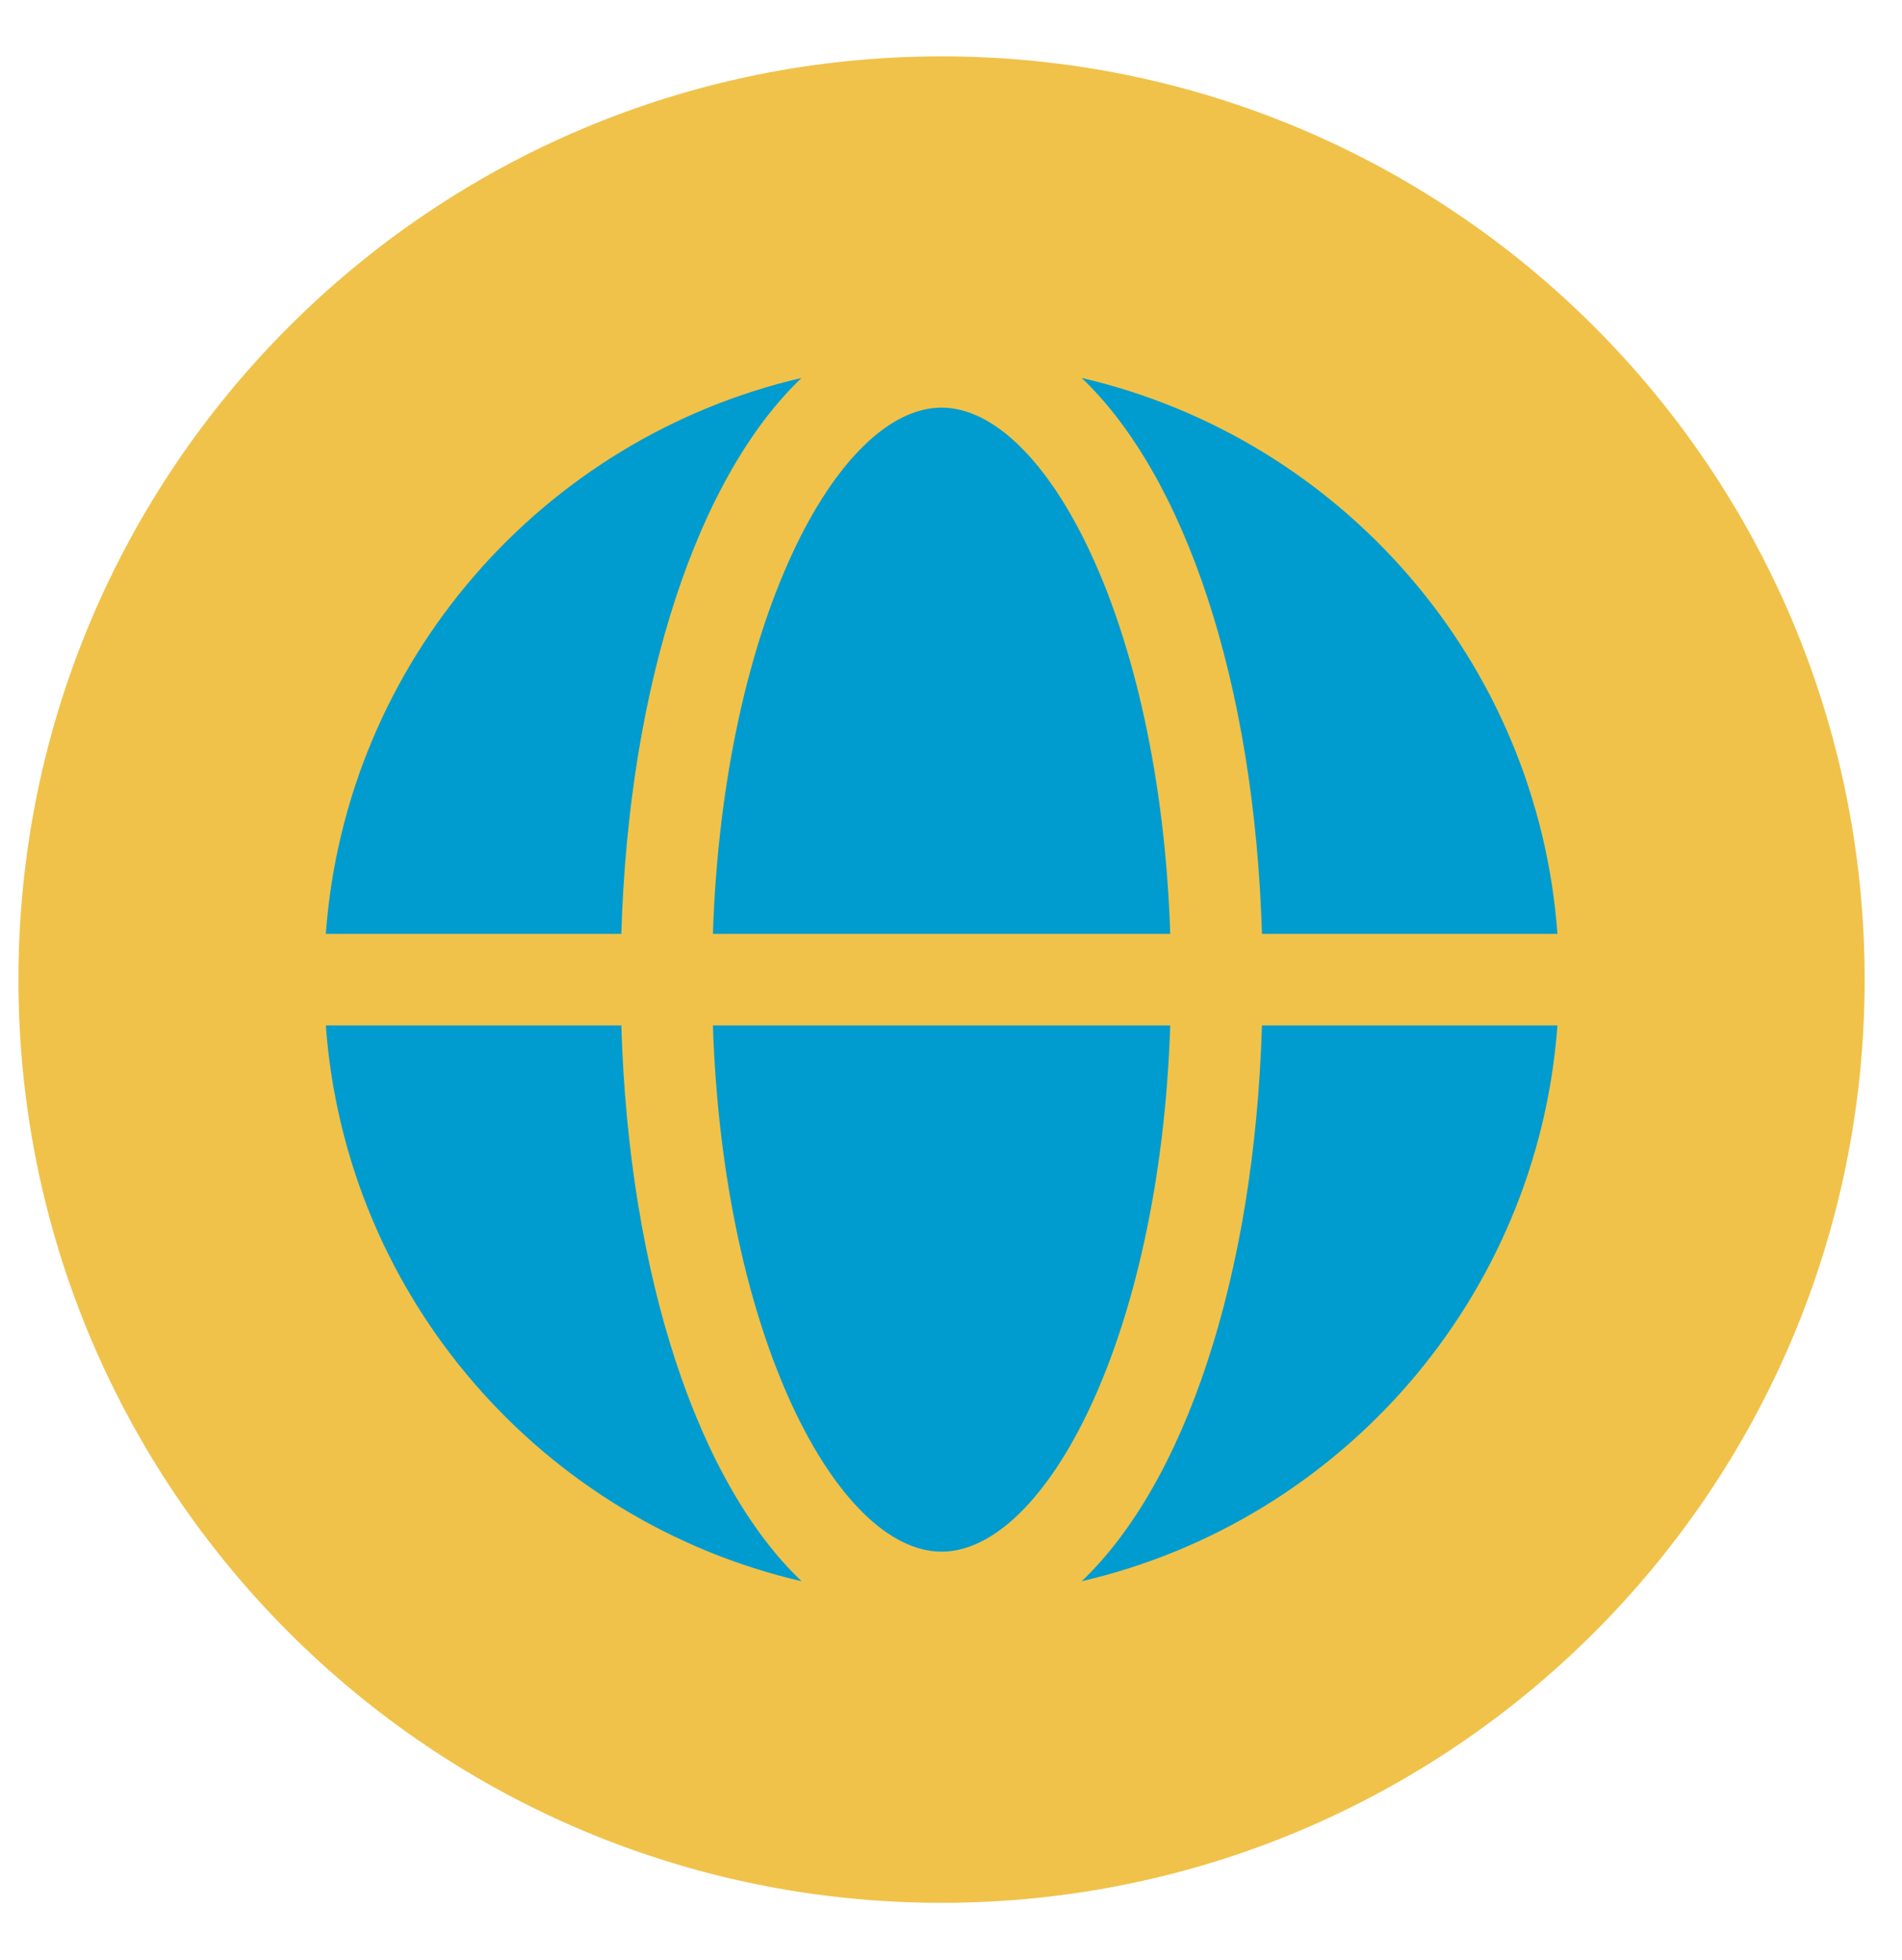 <?xml version="1.0" encoding="UTF-8"?> <svg xmlns="http://www.w3.org/2000/svg" width="33" height="34" viewBox="0 0 33 34" fill="none"> <path d="M32.352 16.995C32.352 25.84 25.182 33.011 16.335 33.011C7.49 33.011 0.32 25.84 0.32 16.995C0.32 8.149 7.49 0.978 16.335 0.978C25.182 0.978 32.352 8.149 32.352 16.995Z" fill="#F0C24A"></path> <path d="M12.369 17.79C12.548 23.208 14.54 26.919 16.336 26.919C18.133 26.919 20.125 23.208 20.304 17.79H12.369Z" fill="#009BCF"></path> <path d="M16.336 7.072C14.54 7.072 12.548 10.782 12.369 16.201H20.304C20.125 10.782 18.133 7.072 16.336 7.072Z" fill="#009BCF"></path> <path d="M21.895 16.201H27.022C26.675 11.473 23.265 7.601 18.767 6.557C20.552 8.255 21.764 11.822 21.895 16.201Z" fill="#009BCF"></path> <path d="M21.895 17.79C21.764 22.169 20.552 25.734 18.767 27.432C23.265 26.389 26.675 22.516 27.022 17.79H21.895Z" fill="#009BCF"></path> <path d="M10.78 17.79H5.653C5.998 22.516 9.409 26.389 13.907 27.432C12.123 25.734 10.911 22.169 10.78 17.79Z" fill="#009BCF"></path> <path d="M10.78 16.201C10.911 11.822 12.123 8.255 13.907 6.557C9.409 7.601 5.998 11.473 5.653 16.201H10.78Z" fill="#009BCF"></path> </svg> 